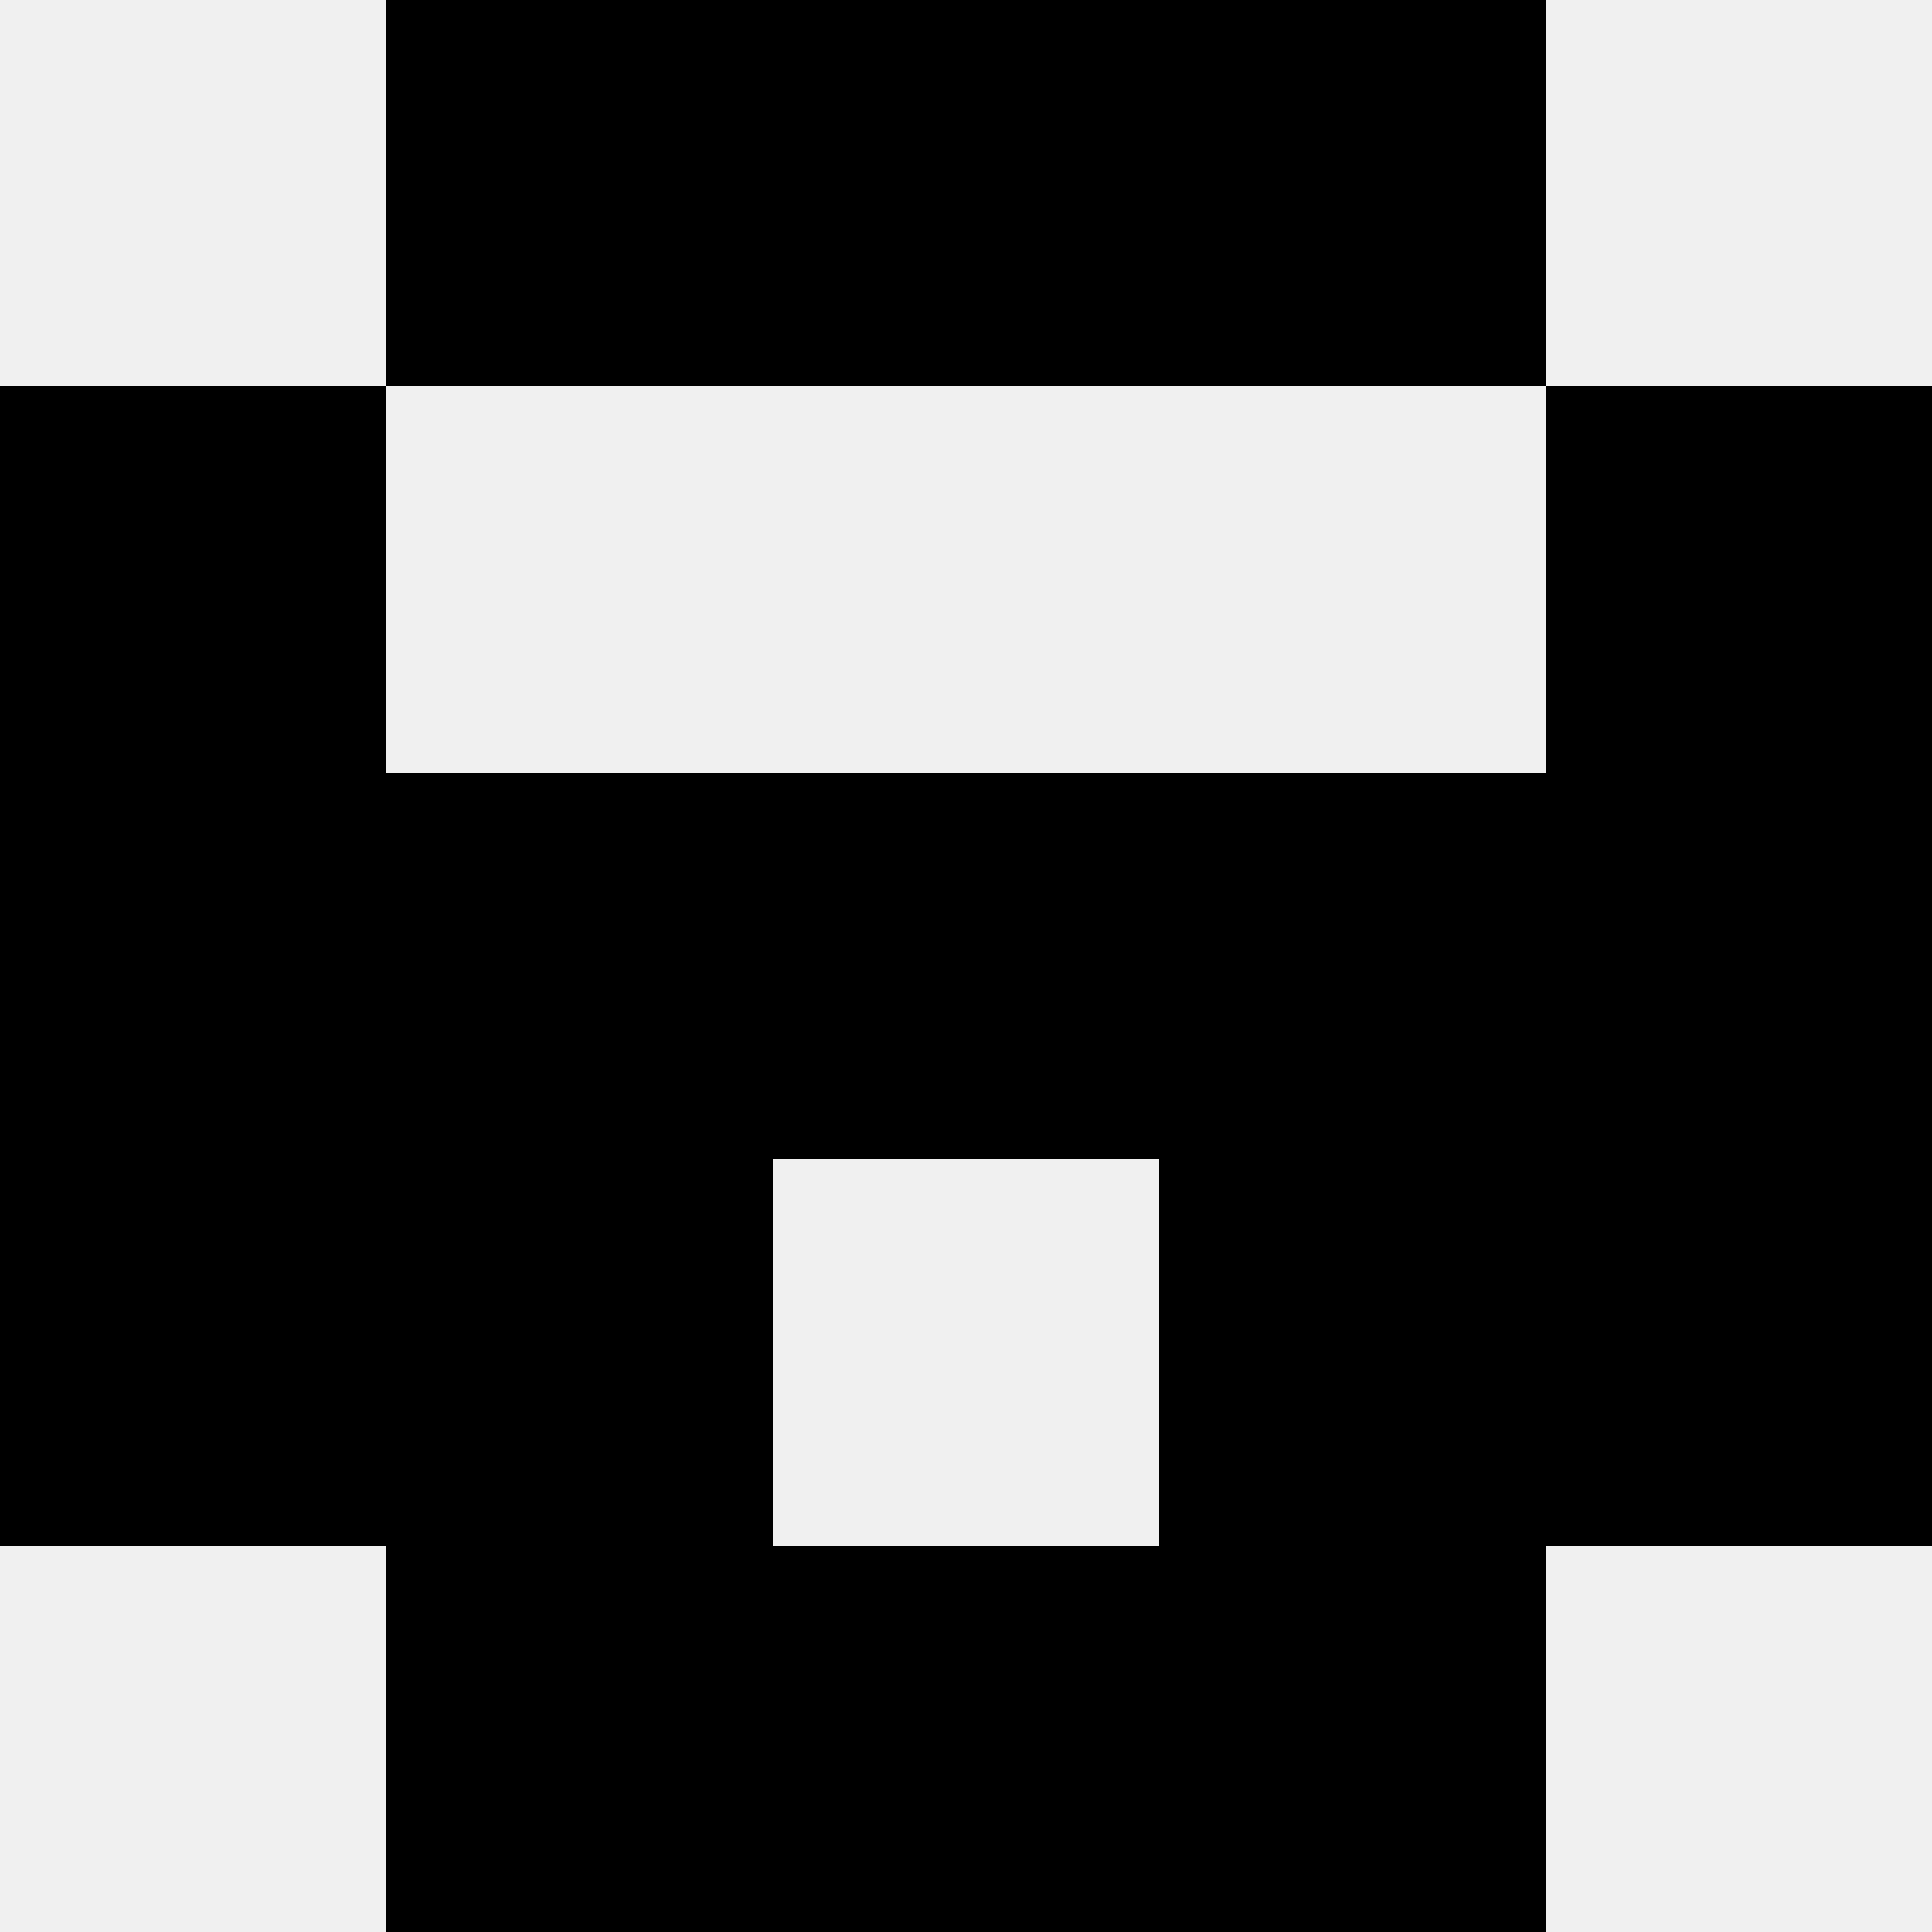 <svg width='80' height='80' xmlns='http://www.w3.org/2000/svg'><rect width='100%' height='100%' fill='#f0f0f0'/><rect x='16' y='0' width='16' height='16' fill='hsl(102, 70%, 50%)' /><rect x='48' y='0' width='16' height='16' fill='hsl(102, 70%, 50%)' /><rect x='32' y='0' width='16' height='16' fill='hsl(102, 70%, 50%)' /><rect x='32' y='0' width='16' height='16' fill='hsl(102, 70%, 50%)' /><rect x='0' y='16' width='16' height='16' fill='hsl(102, 70%, 50%)' /><rect x='64' y='16' width='16' height='16' fill='hsl(102, 70%, 50%)' /><rect x='0' y='32' width='16' height='16' fill='hsl(102, 70%, 50%)' /><rect x='64' y='32' width='16' height='16' fill='hsl(102, 70%, 50%)' /><rect x='16' y='32' width='16' height='16' fill='hsl(102, 70%, 50%)' /><rect x='48' y='32' width='16' height='16' fill='hsl(102, 70%, 50%)' /><rect x='32' y='32' width='16' height='16' fill='hsl(102, 70%, 50%)' /><rect x='32' y='32' width='16' height='16' fill='hsl(102, 70%, 50%)' /><rect x='0' y='48' width='16' height='16' fill='hsl(102, 70%, 50%)' /><rect x='64' y='48' width='16' height='16' fill='hsl(102, 70%, 50%)' /><rect x='16' y='48' width='16' height='16' fill='hsl(102, 70%, 50%)' /><rect x='48' y='48' width='16' height='16' fill='hsl(102, 70%, 50%)' /><rect x='16' y='64' width='16' height='16' fill='hsl(102, 70%, 50%)' /><rect x='48' y='64' width='16' height='16' fill='hsl(102, 70%, 50%)' /><rect x='32' y='64' width='16' height='16' fill='hsl(102, 70%, 50%)' /><rect x='32' y='64' width='16' height='16' fill='hsl(102, 70%, 50%)' /></svg>